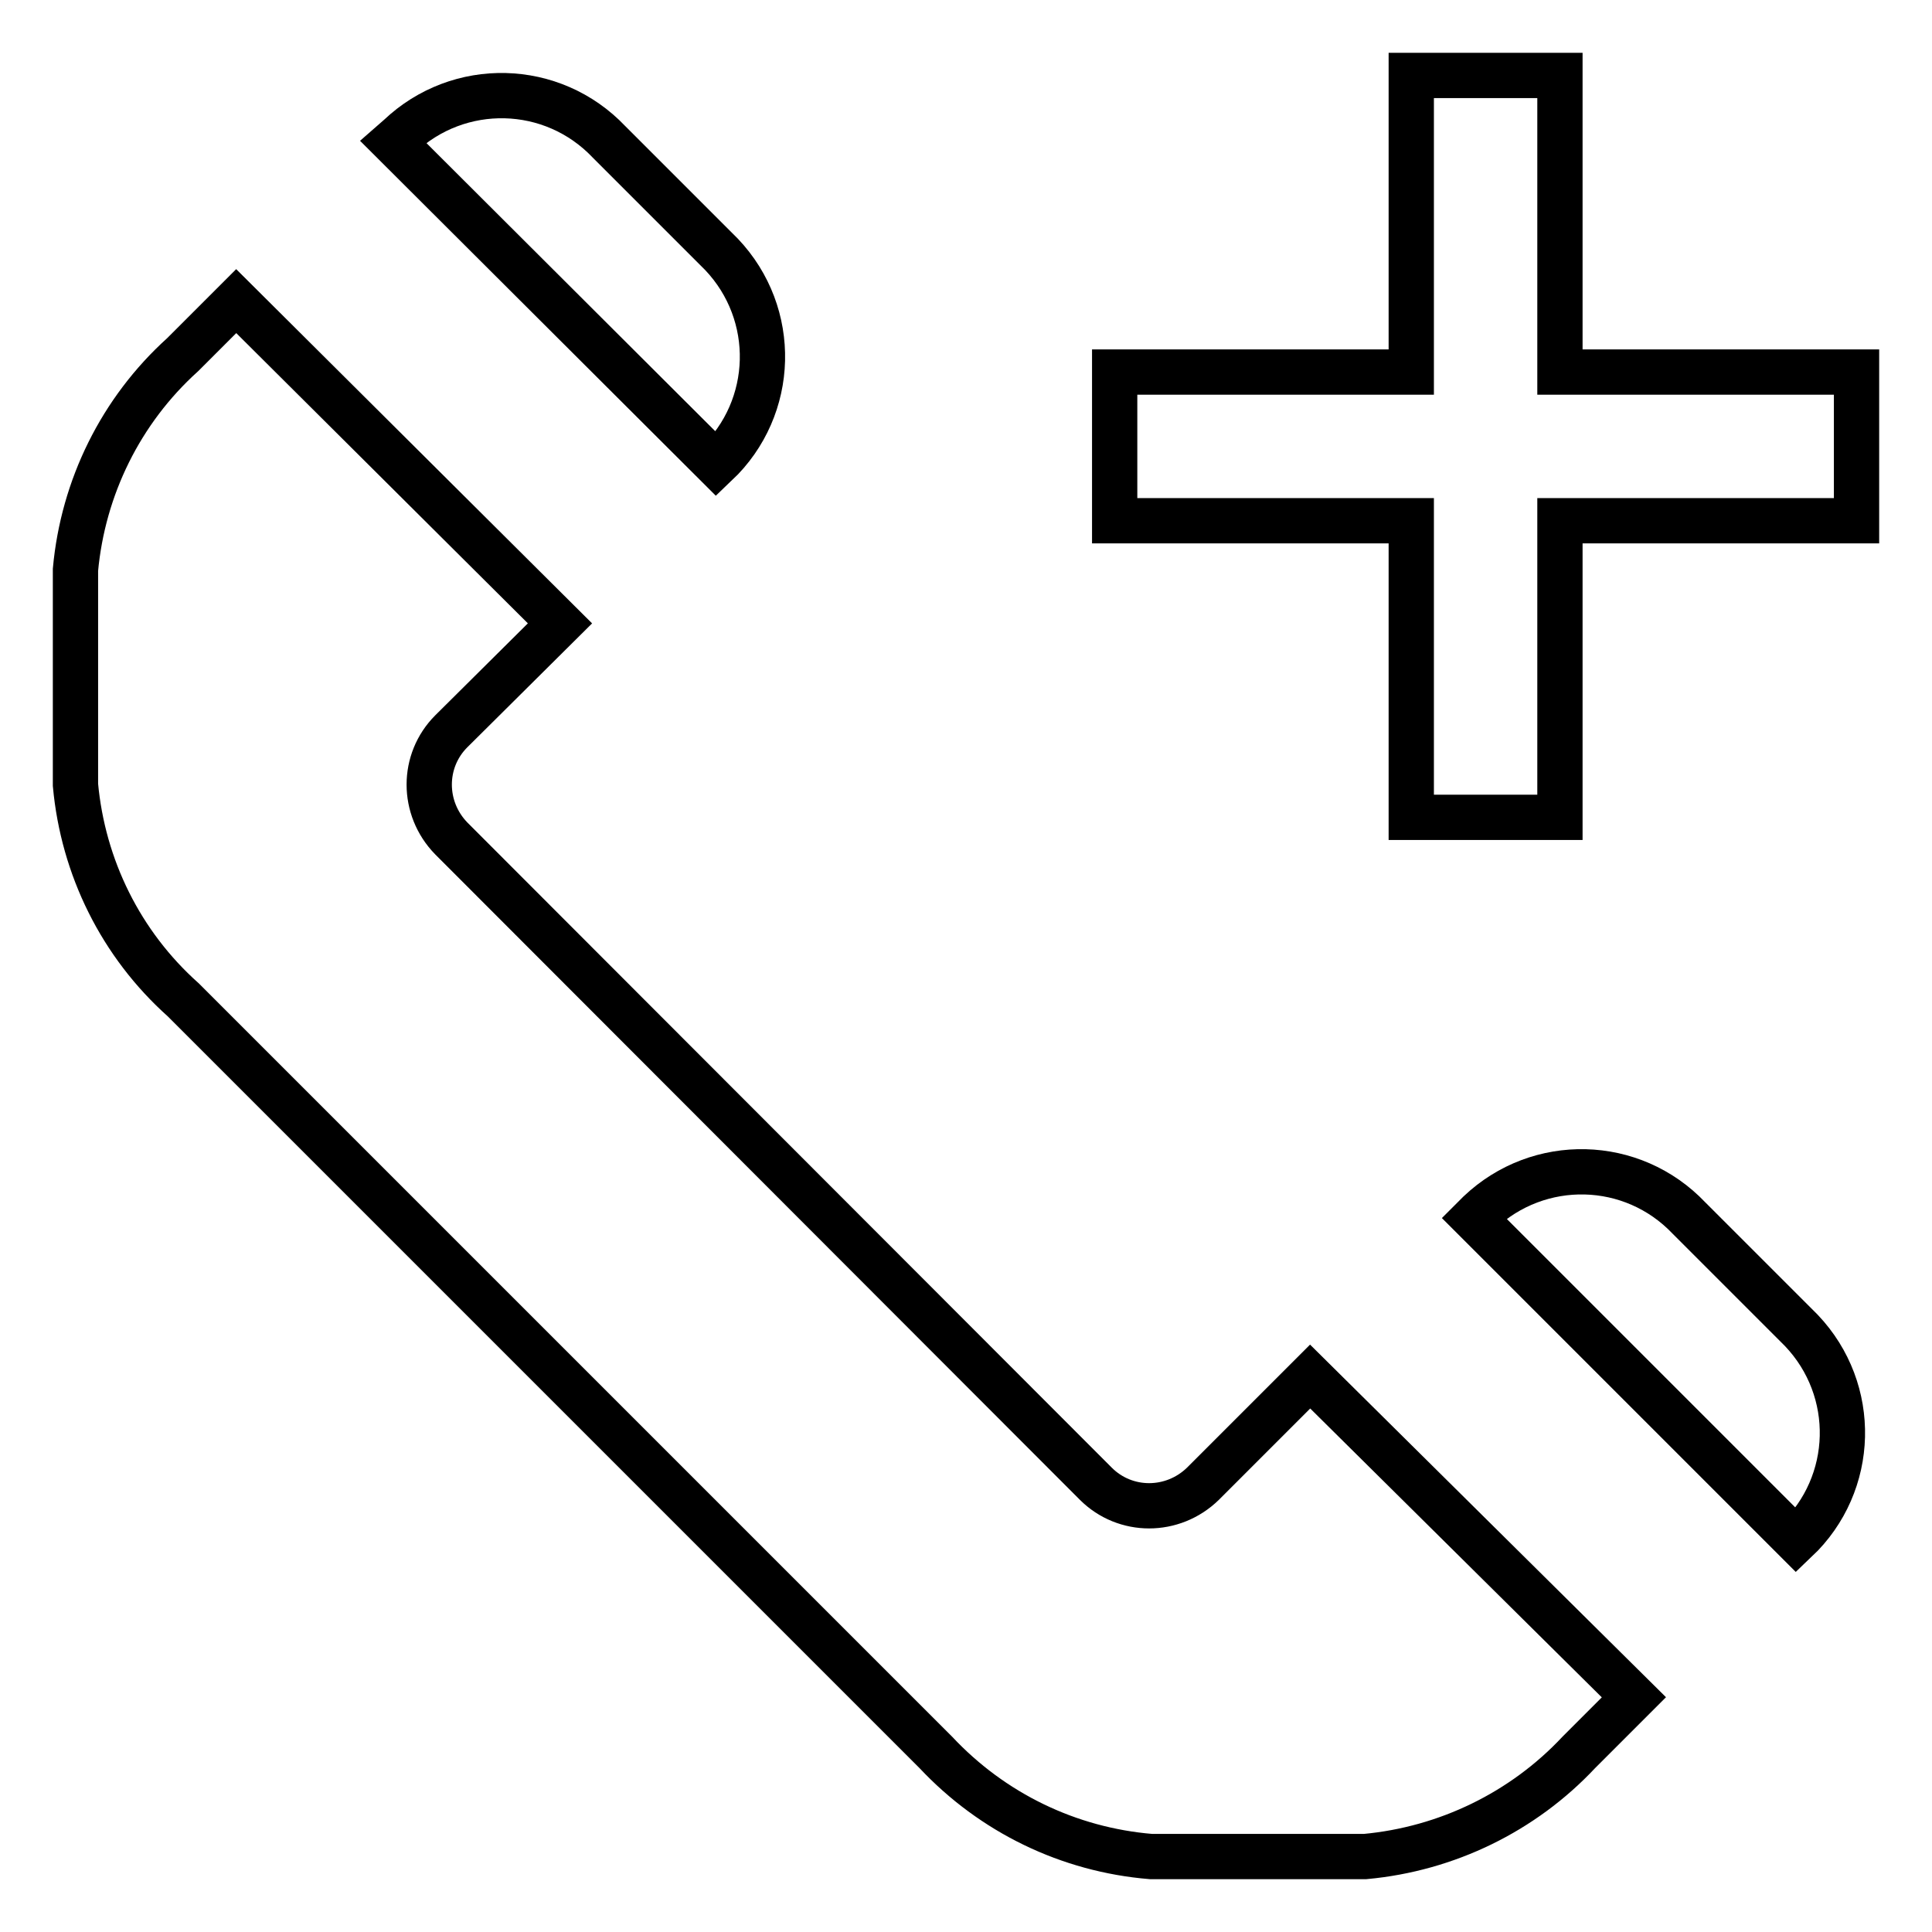 <?xml version="1.0" encoding="utf-8"?>
<!-- Svg Vector Icons : http://www.onlinewebfonts.com/icon -->
<!DOCTYPE svg PUBLIC "-//W3C//DTD SVG 1.1//EN" "http://www.w3.org/Graphics/SVG/1.1/DTD/svg11.dtd">
<svg version="1.1" xmlns="http://www.w3.org/2000/svg" xmlns:xlink="http://www.w3.org/1999/xlink" x="0px" y="0px" viewBox="0 0 256 256" enable-background="new 0 0 256 256" xml:space="preserve">
<g> <path stroke-width="6" fill-opacity="0" stroke="#000000"  d="M145.2,196.6c3.9,3.9,10.2,3.9,14.2,0l14.2-14.2l42.9,42.5l-7.3,7.3c-7.4,7.9-17.5,12.8-28.3,13.8h-28.4 c-10.9-0.9-21-5.8-28.5-13.8l-99.7-99.7C16,125.1,11,114.9,10,104V75.5c1-10.9,6-21.1,14.2-28.5l7.1-7.1l42.9,42.7L59.8,96.9 c-3.9,3.9-3.9,10.2,0,14.2L145.2,196.6z M238,204.1c7.9-7.5,8.2-19.9,0.7-27.8c0,0,0,0,0,0l-0.7-0.7l-14.2-14.2 c-7.5-7.9-19.9-8.2-27.8-0.7c0,0,0,0,0,0l-0.7,0.7L238,204.1z M94.9,61.5c7.9-7.5,8.2-19.9,0.7-27.8c0,0,0,0,0,0L80.7,18.8 c-7.5-7.9-19.9-8.2-27.8-0.7c0,0,0,0,0,0l-0.8,0.7L94.9,61.5z M187,10v39.3h-39.3V69H187v39.3h19.7V69H246V49.3h-39.3V10H187z"/></g>
</svg>